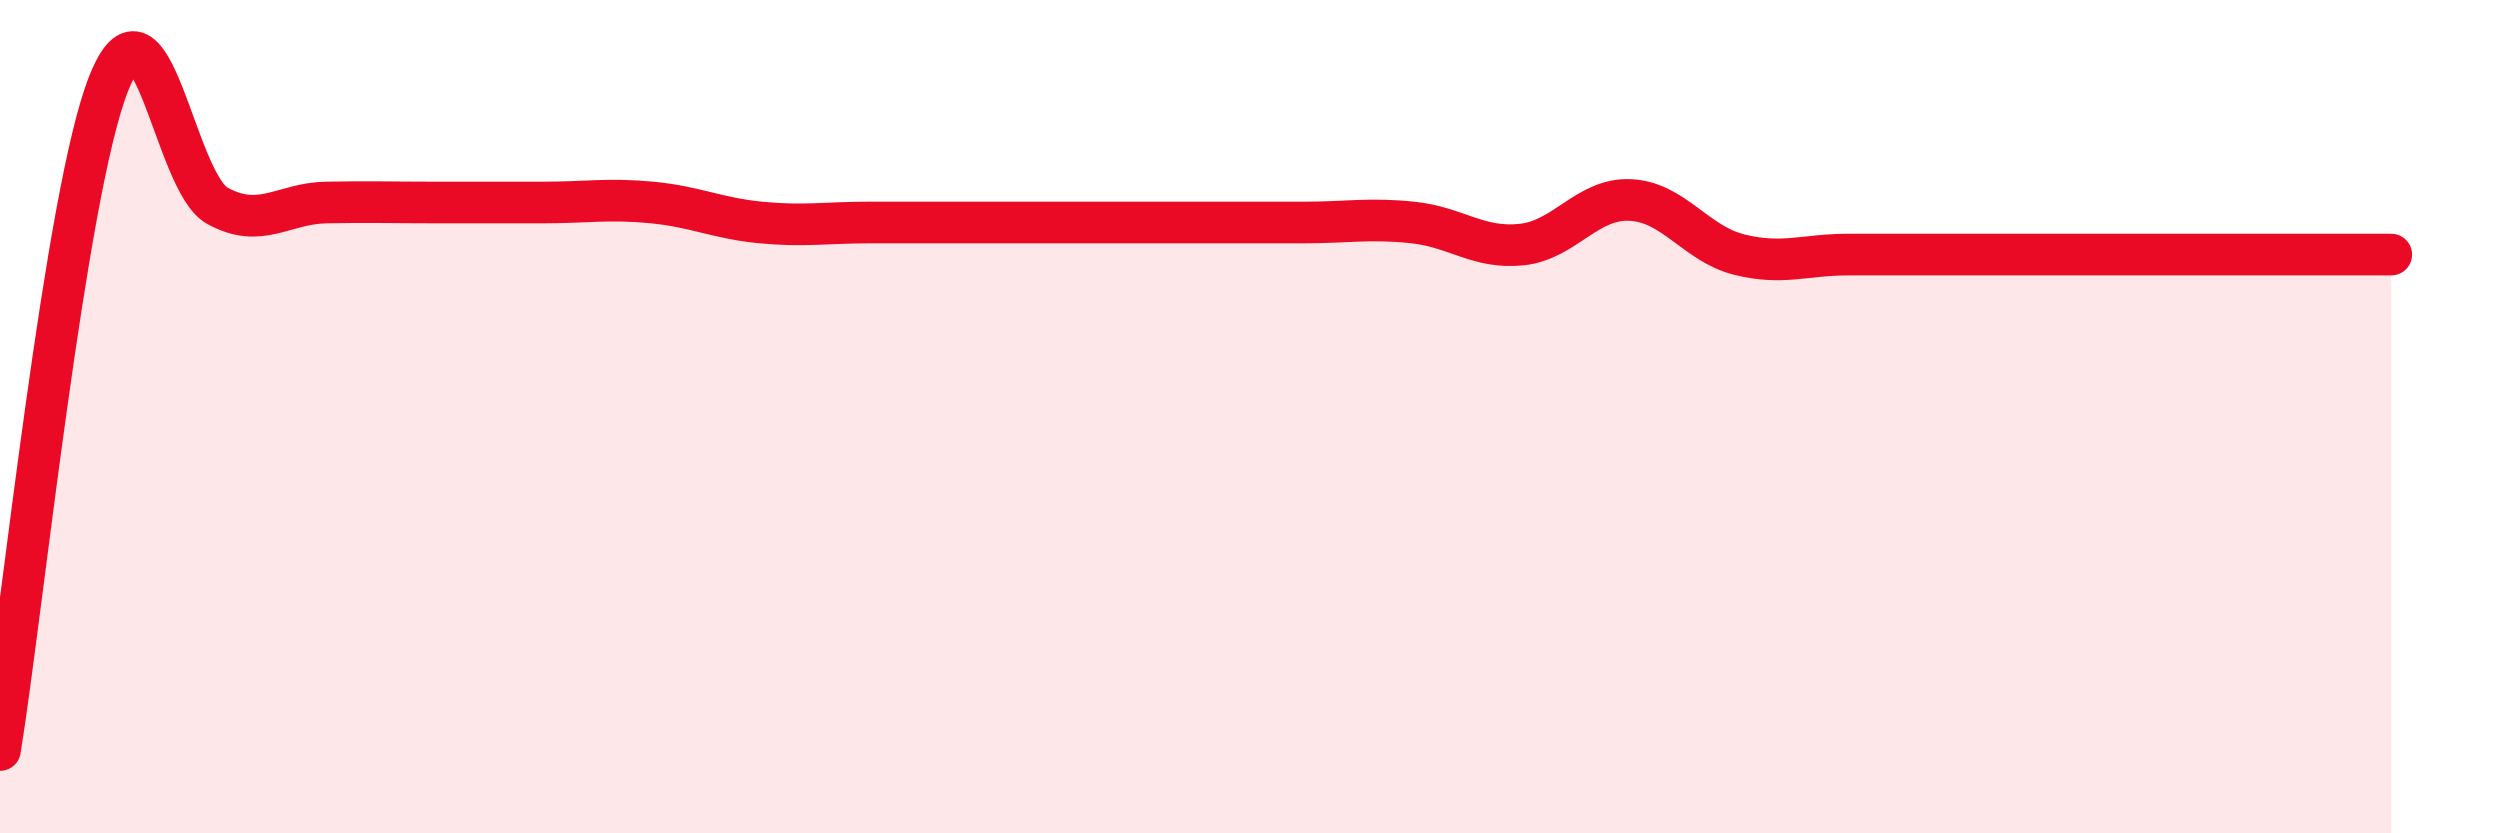 
    <svg width="60" height="20" viewBox="0 0 60 20" xmlns="http://www.w3.org/2000/svg">
      <path
        d="M 0,18 C 0.52,14.8 1.57,4.61 2.61,2 C 3.65,-0.61 4.18,4.37 5.22,4.94 C 6.26,5.51 6.79,4.88 7.83,4.86 C 8.87,4.84 9.39,4.86 10.43,4.86 C 11.47,4.86 12,4.86 13.04,4.86 C 14.08,4.86 14.61,4.76 15.65,4.86 C 16.69,4.96 17.22,5.24 18.26,5.34 C 19.3,5.44 19.83,5.34 20.87,5.34 C 21.91,5.34 22.44,5.34 23.48,5.34 C 24.52,5.34 25.05,5.34 26.09,5.34 C 27.13,5.34 27.66,5.34 28.7,5.34 C 29.74,5.34 30.26,5.34 31.3,5.34 C 32.34,5.34 32.87,5.23 33.91,5.34 C 34.95,5.45 35.48,5.98 36.52,5.87 C 37.56,5.76 38.09,4.75 39.13,4.8 C 40.17,4.85 40.7,5.85 41.74,6.11 C 42.78,6.37 43.31,6.11 44.35,6.11 C 45.39,6.11 45.92,6.11 46.96,6.11 C 48,6.11 48.53,6.11 49.57,6.11 C 50.61,6.11 51.13,6.11 52.17,6.11 C 53.21,6.11 53.74,6.11 54.78,6.11 C 55.82,6.11 56.87,6.11 57.39,6.11L57.39 20L0 20Z"
        fill="#EB0A25"
        opacity="0.1"
        stroke-linecap="round"
        stroke-linejoin="round"
      />
      <path
        d="M 0,18 C 0.52,14.8 1.57,4.61 2.61,2 C 3.65,-0.61 4.18,4.37 5.22,4.94 C 6.26,5.51 6.79,4.88 7.83,4.86 C 8.87,4.84 9.39,4.86 10.43,4.86 C 11.47,4.86 12,4.86 13.04,4.86 C 14.08,4.86 14.61,4.76 15.65,4.86 C 16.69,4.96 17.22,5.24 18.26,5.34 C 19.3,5.44 19.83,5.34 20.87,5.34 C 21.91,5.34 22.44,5.34 23.48,5.34 C 24.52,5.34 25.05,5.34 26.09,5.34 C 27.13,5.34 27.66,5.34 28.7,5.34 C 29.74,5.34 30.26,5.34 31.3,5.34 C 32.34,5.34 32.87,5.23 33.91,5.34 C 34.95,5.45 35.48,5.98 36.52,5.87 C 37.56,5.76 38.09,4.75 39.13,4.8 C 40.17,4.85 40.7,5.85 41.74,6.11 C 42.78,6.37 43.31,6.11 44.35,6.11 C 45.39,6.11 45.92,6.11 46.96,6.11 C 48,6.11 48.53,6.11 49.57,6.11 C 50.61,6.11 51.13,6.11 52.17,6.11 C 53.21,6.11 53.74,6.11 54.78,6.11 C 55.82,6.11 56.87,6.11 57.39,6.11"
        stroke="#EB0A25"
        stroke-width="1"
        fill="none"
        stroke-linecap="round"
        stroke-linejoin="round"
      />
    </svg>
  